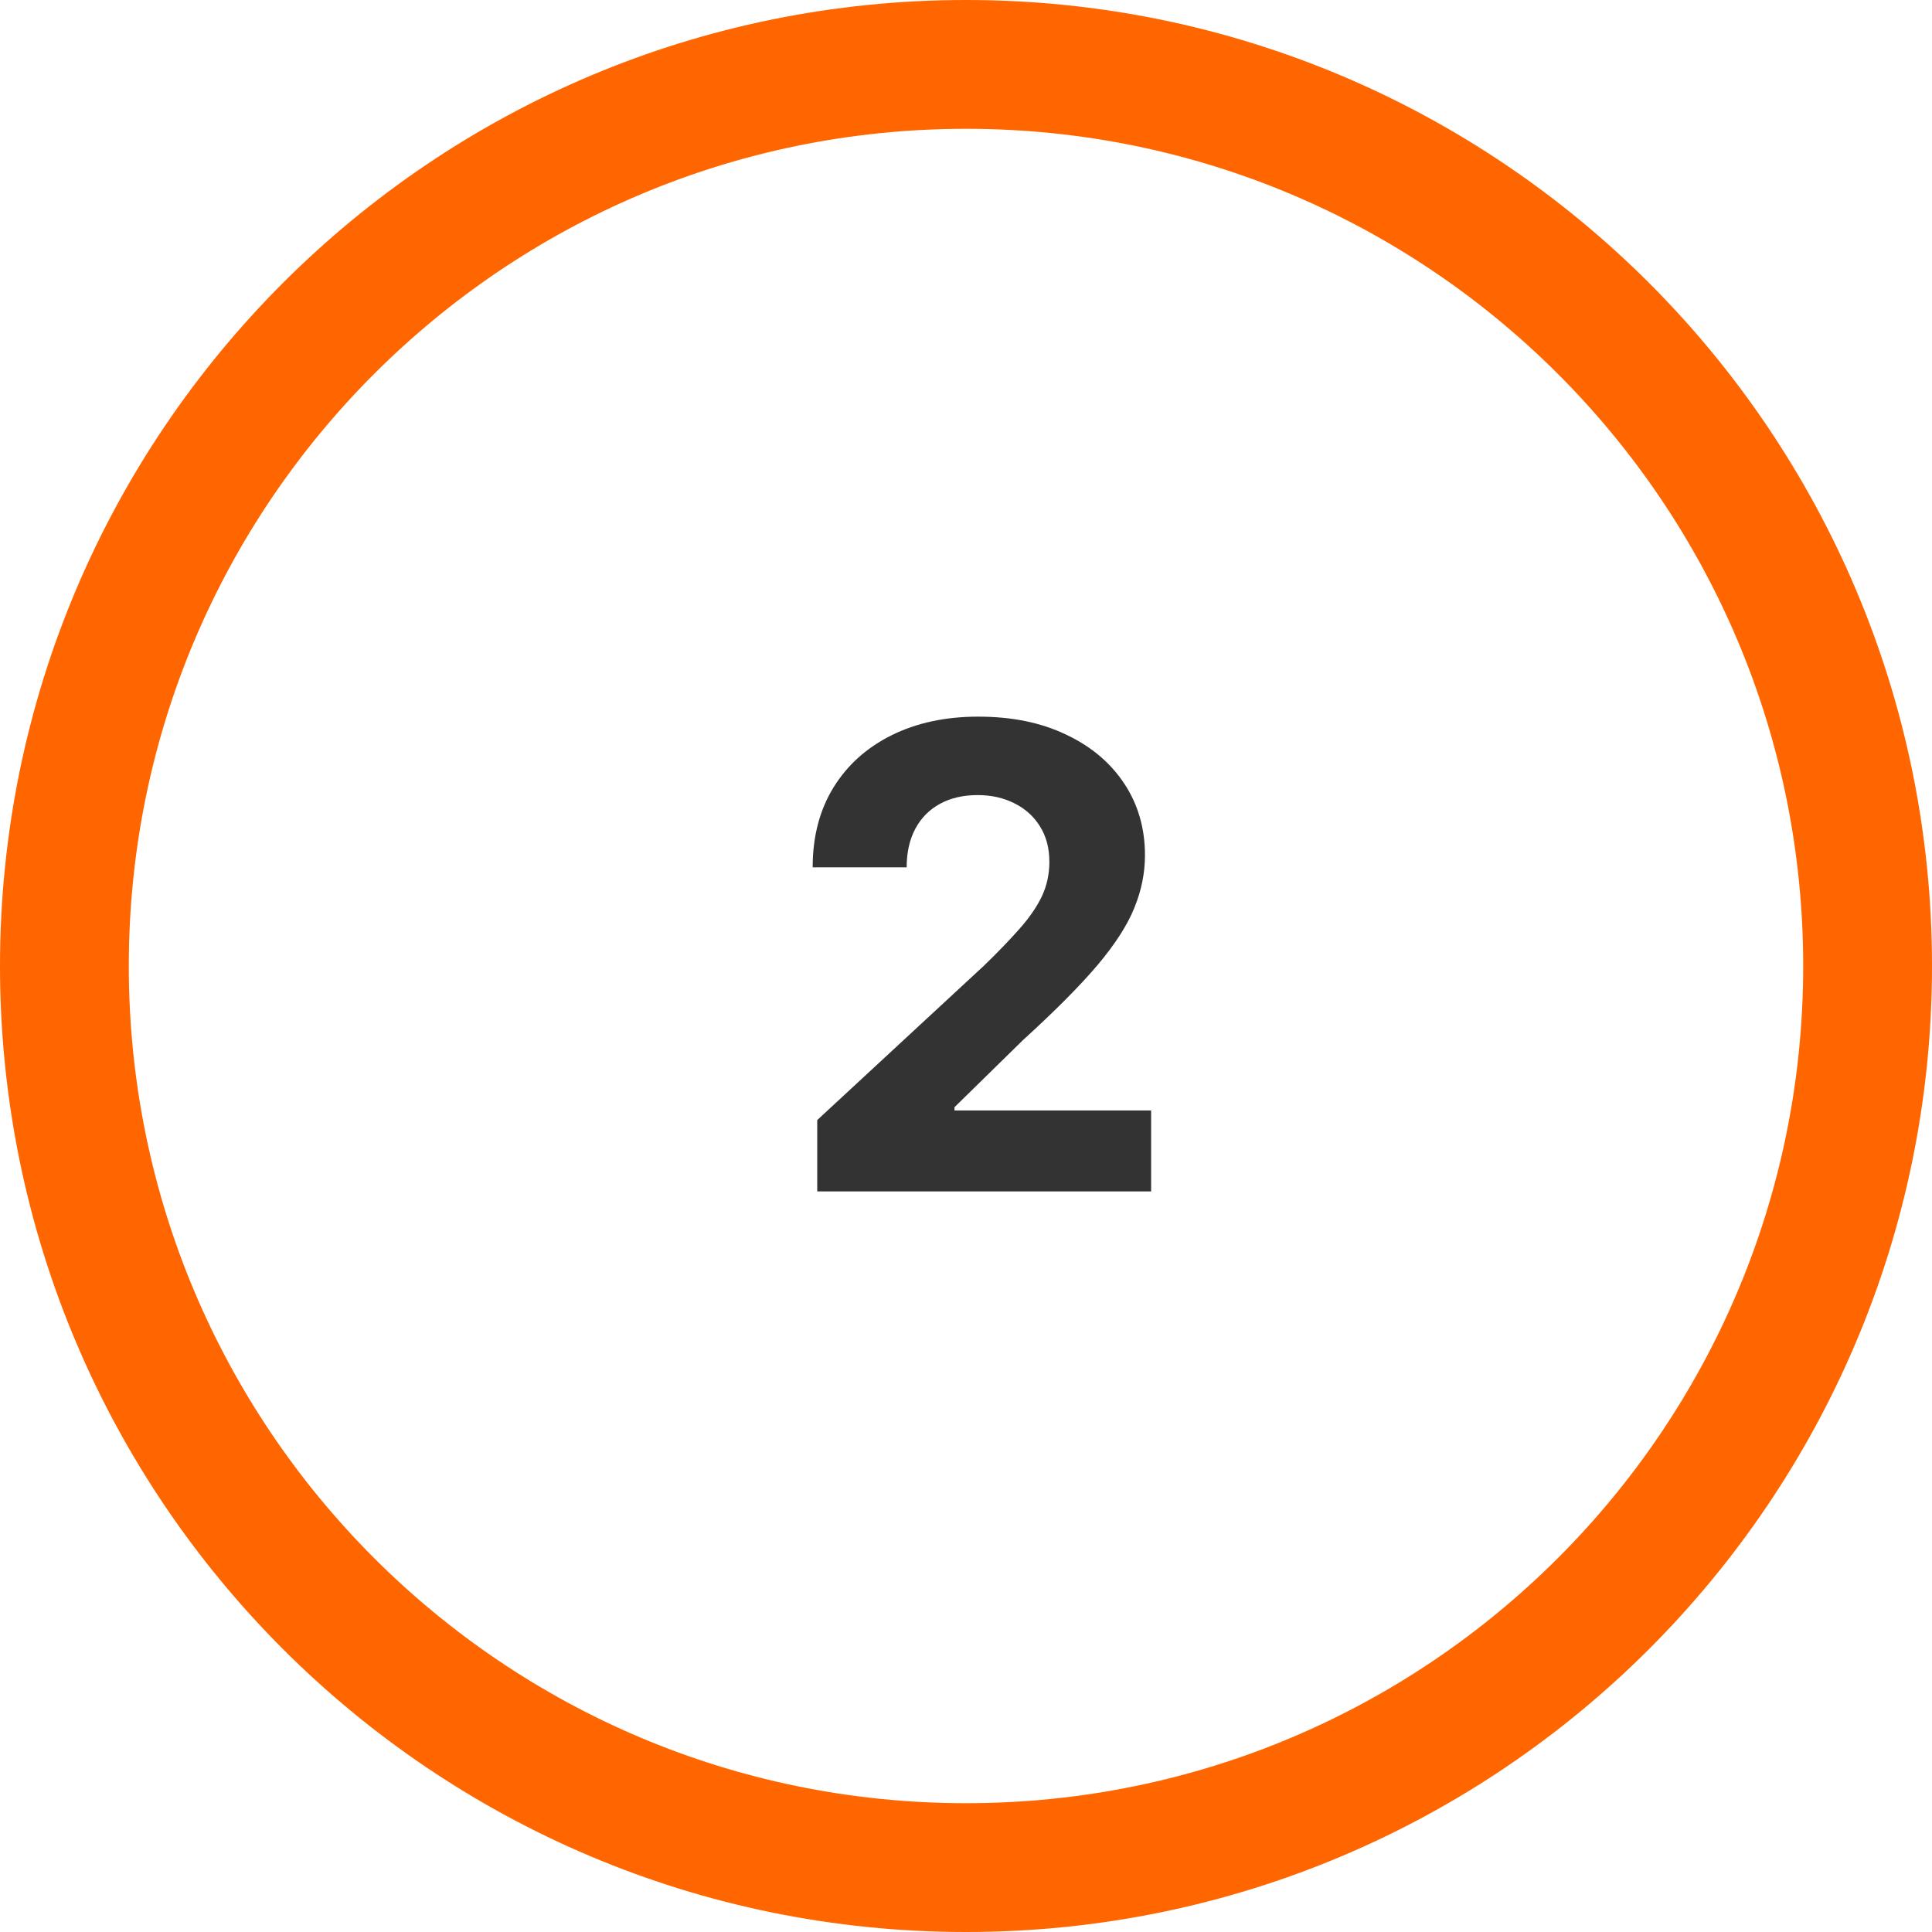 <svg width="60" height="60" viewBox="0 0 60 60" fill="none" xmlns="http://www.w3.org/2000/svg">
<g clip-path="url(#clip0_737_205)">
<path d="M30 58C45.464 58 58 45.464 58 30C58 14.536 45.464 2 30 2C14.536 2 2 14.536 2 30C2 45.464 14.536 58 30 58Z" stroke="#FF6600" stroke-width="4"/>
<path d="M25.38 37V34.784L30.558 29.99C30.998 29.564 31.367 29.18 31.666 28.84C31.969 28.499 32.198 28.165 32.355 27.838C32.511 27.507 32.589 27.149 32.589 26.766C32.589 26.34 32.492 25.973 32.298 25.665C32.104 25.352 31.838 25.113 31.502 24.947C31.166 24.777 30.785 24.692 30.359 24.692C29.914 24.692 29.526 24.782 29.194 24.962C28.863 25.142 28.607 25.4 28.427 25.736C28.247 26.072 28.157 26.472 28.157 26.936H25.238C25.238 25.984 25.453 25.158 25.884 24.457C26.315 23.757 26.919 23.215 27.695 22.831C28.472 22.447 29.367 22.256 30.38 22.256C31.422 22.256 32.328 22.44 33.1 22.81C33.877 23.174 34.48 23.681 34.911 24.329C35.342 24.978 35.558 25.722 35.558 26.56C35.558 27.109 35.449 27.651 35.231 28.186C35.018 28.721 34.637 29.315 34.087 29.969C33.538 30.617 32.764 31.396 31.765 32.305L29.642 34.386V34.486H35.749V37H25.38Z" fill="#333333"/>
</g>
<defs>
<clipPath id="clip0_737_205">
<rect width="60" height="60" fill="white"/>
</clipPath>
</defs>
</svg>
